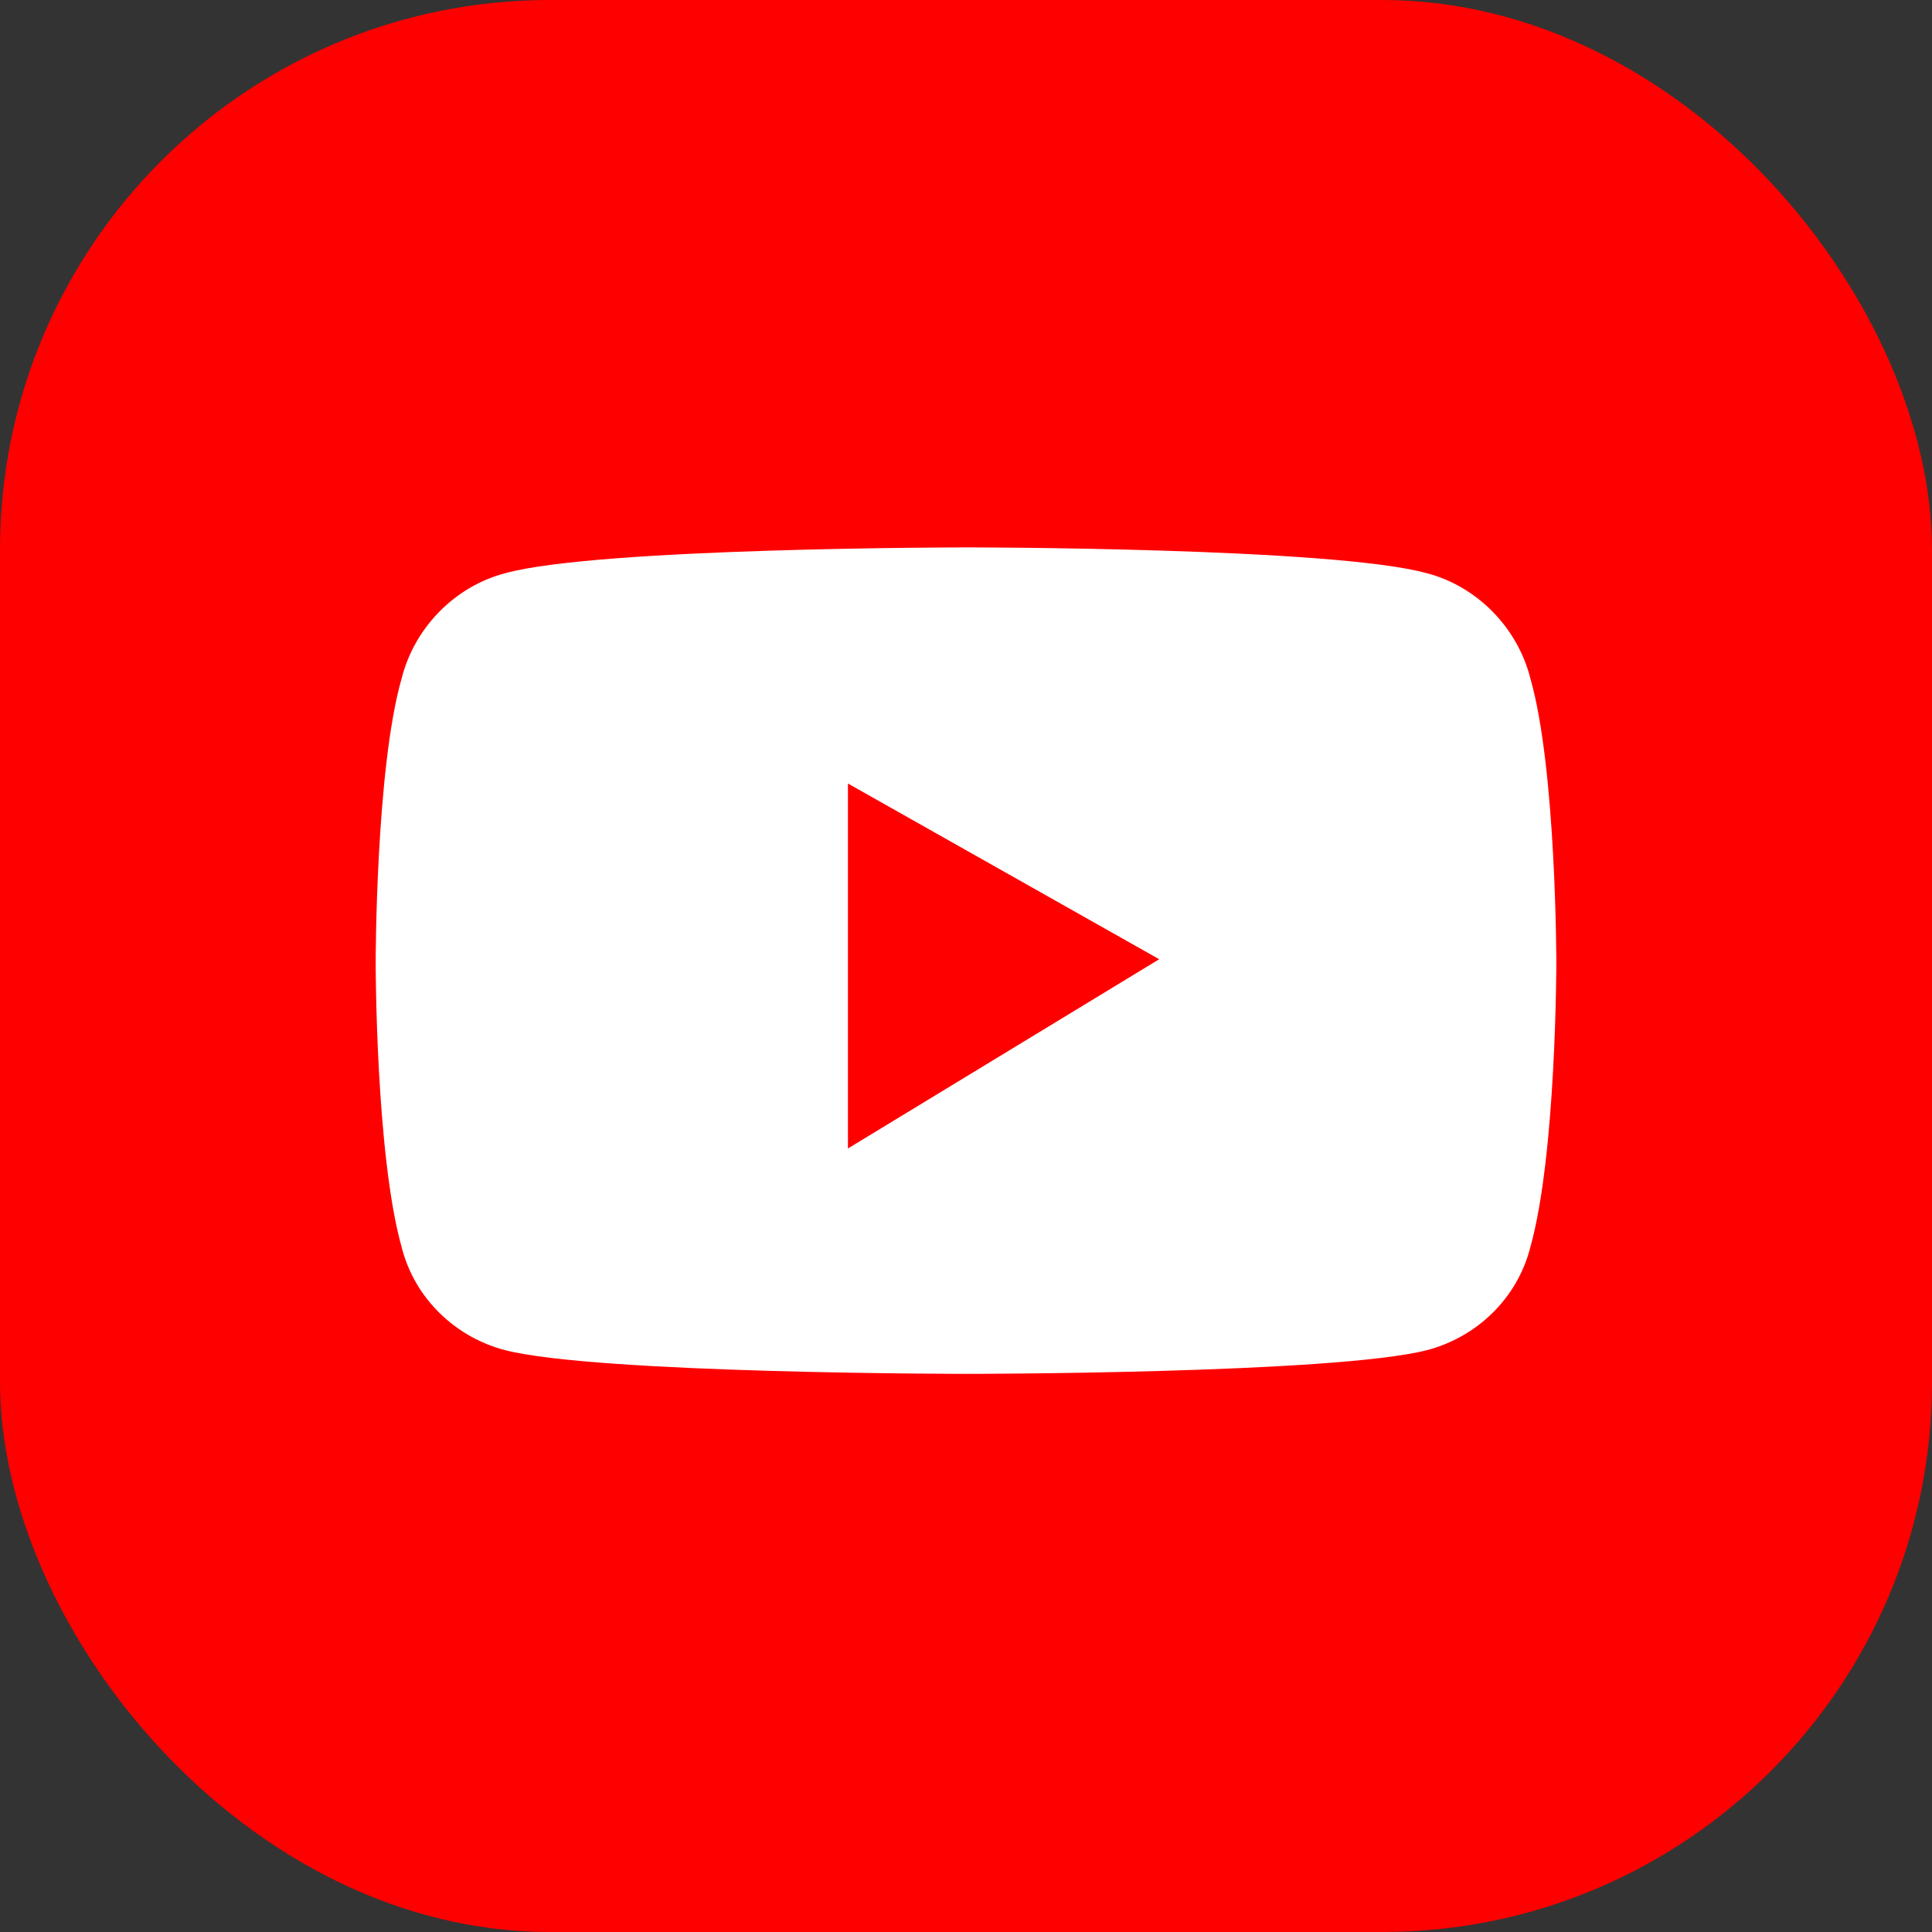 <svg width="130" height="130" viewBox="0 0 130 130" fill="none" xmlns="http://www.w3.org/2000/svg">
<rect x="0" y="0" width="130" height="130" fill="#333333" stroke="none"/>
<rect width="130" height="130" rx="37" fill="#FF0000"/>
<path d="M102.979 45.667C104.722 51.75 104.722 64.784 104.722 64.784C104.722 64.784 104.722 77.673 102.979 83.9C102.108 87.376 99.349 89.982 96.008 90.851C89.763 92.444 65.073 92.444 65.073 92.444C65.073 92.444 40.237 92.444 33.992 90.851C30.651 89.982 27.892 87.376 27.021 83.9C25.278 77.673 25.278 64.784 25.278 64.784C25.278 64.784 25.278 51.75 27.021 45.667C27.892 42.192 30.651 39.44 33.992 38.571C40.237 36.833 65.073 36.833 65.073 36.833C65.073 36.833 89.763 36.833 96.008 38.571C99.349 39.44 102.108 42.192 102.979 45.667Z" fill="white"/>
<path d="M78 64.545L57.056 77.278V52.722L78 64.545Z" fill="#FF0000"/>
</svg>
